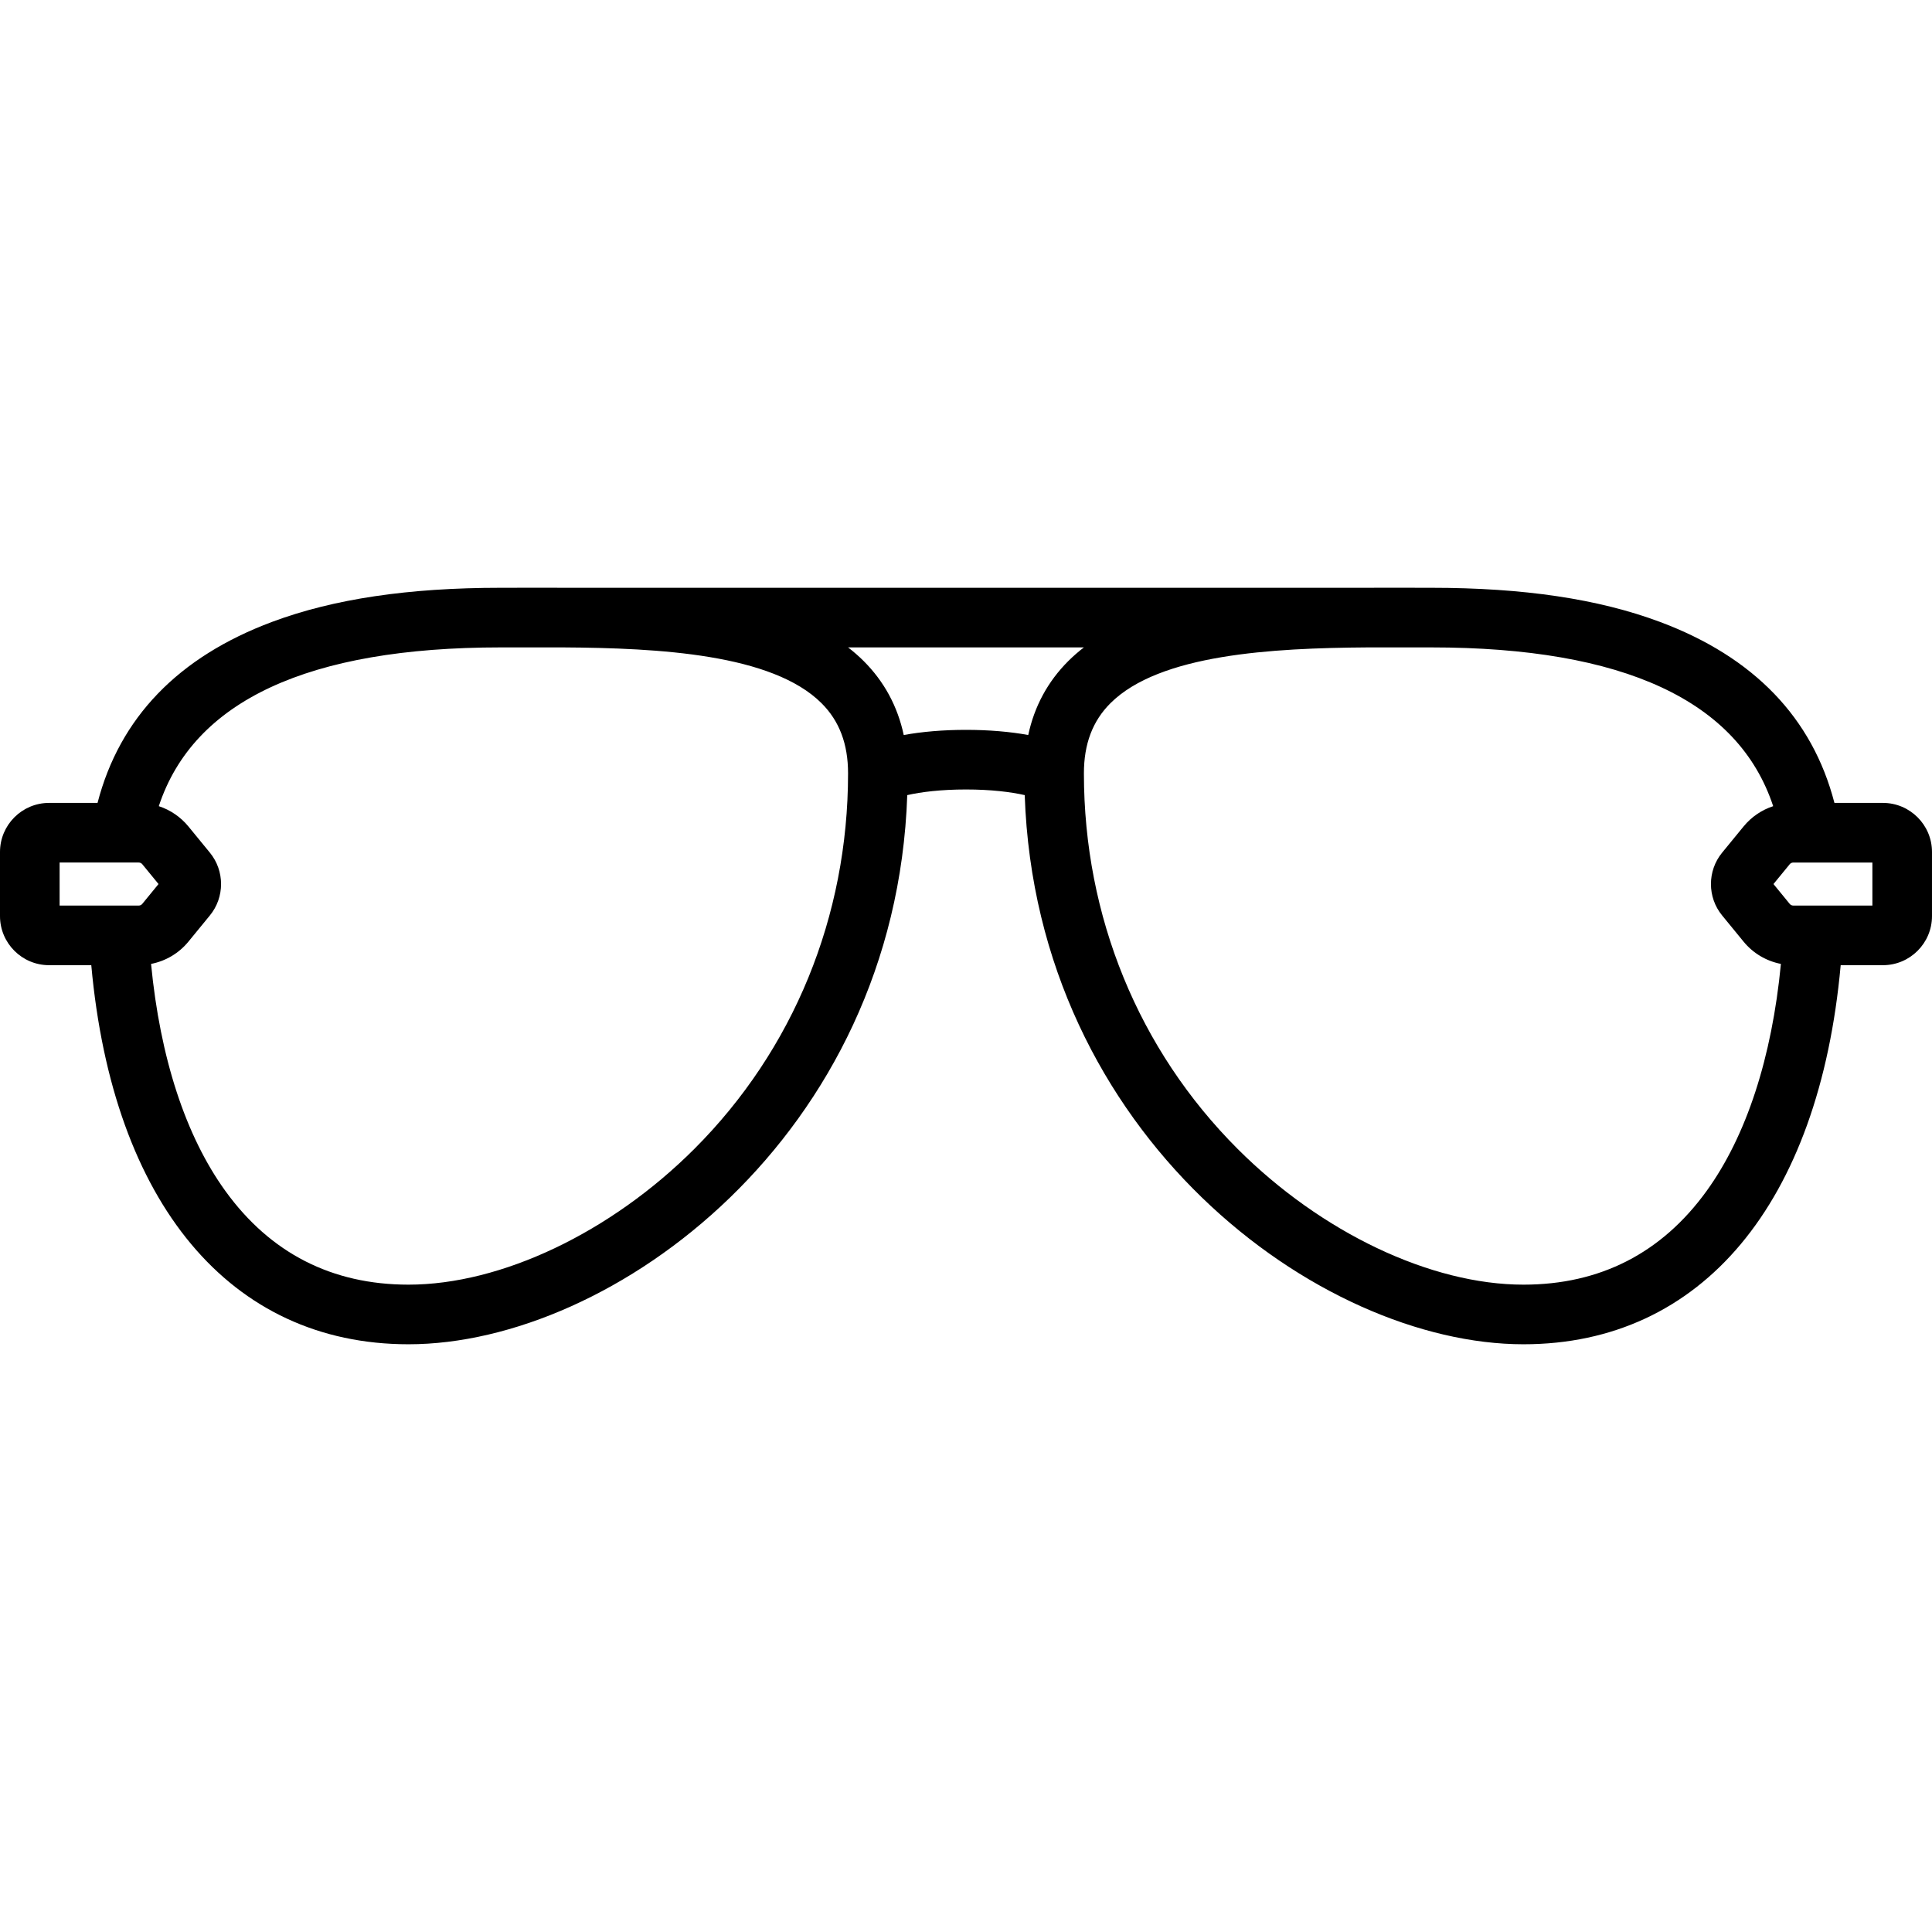 <?xml version="1.0" encoding="UTF-8"?> <svg xmlns="http://www.w3.org/2000/svg" xmlns:xlink="http://www.w3.org/1999/xlink" version="1.1" id="Layer_1" x="0px" y="0px" viewBox="0 0 512.001 512.001" style="enable-background:new 0 0 512.001 512.001;" xml:space="preserve"> <g> <g> <path d="M498.996,212.78h-12.851c-5.852-22.565-21.388-38.691-46.278-47.982c-16.276-6.075-36.091-9.027-60.576-9.027 c-1.789,0-3.618-0.004-5.476-0.008c-3.881-0.008-7.879-0.018-11.941,0.008H149.887c-3.982-0.025-7.902-0.017-11.708-0.008 c-1.86,0.004-3.688,0.008-5.477,0.008c-24.485,0-44.299,2.953-60.575,9.027c-24.89,9.29-40.427,25.416-46.278,47.982H13.004 C5.833,212.78,0,218.615,0,225.786v16.994c0,7.171,5.833,13.005,13.004,13.005h11.188c5.707,63.067,36.778,100.462,84.067,100.462 c54.094,0,129.094-55.208,132.174-145.532c3.66-0.831,8.921-1.494,15.568-1.494c6.642,0,11.902,0.664,15.56,1.493 c3.078,90.325,78.078,145.533,132.174,145.533c47.289,0,78.359-37.395,84.066-100.462h11.194c7.171,0,13.005-5.834,13.005-13.005 v-16.994C512,218.615,506.165,212.78,498.996,212.78z M36.754,239.986H15.797v-11.409h20.957c0.373,0,0.722,0.165,0.958,0.454 l4.3,5.25l-4.3,5.25C37.477,239.821,37.127,239.986,36.754,239.986z M184.013,304.468c-22.193,22.193-51.22,35.979-75.754,35.979 c-20.285,0-36.607-8.343-48.513-24.798c-10.563-14.599-17.312-35.305-19.714-60.202c3.858-0.752,7.358-2.801,9.902-5.905 l5.691-6.949c3.945-4.816,3.945-11.807,0-16.623l-5.692-6.95c-2.084-2.543-4.812-4.381-7.85-5.38 c9.206-27.923,39.623-42.073,90.618-42.073h16.467c25.511,0.159,55.491,1.764,68.546,14.789c4.731,4.72,7.03,10.801,7.03,18.594 C224.745,242.859,210.279,278.202,184.013,304.468z M283.121,175.174c-5.447,5.433-8.996,12.006-10.627,19.612 c-4.848-0.886-10.477-1.366-16.494-1.366c-6.019,0-11.651,0.48-16.5,1.367c-1.631-7.606-5.182-14.18-10.628-19.614 c-1.289-1.286-2.669-2.482-4.12-3.604h62.49C285.79,172.692,284.41,173.888,283.121,175.174z M452.248,315.65 c-11.907,16.455-28.229,24.798-48.514,24.798c-24.533,0-53.561-13.787-75.754-35.979c-26.267-26.266-40.733-61.609-40.733-99.517 c0-7.792,2.3-13.874,7.031-18.594c12.995-12.965,42.756-14.621,68.193-14.789h16.819c50.996,0,81.414,14.15,90.619,42.075 c-3.036,0.998-5.762,2.835-7.844,5.378l-5.692,6.95c-3.943,4.816-3.943,11.806,0.001,16.622l5.69,6.949 c2.542,3.104,6.041,5.152,9.895,5.905C469.559,280.343,462.81,301.051,452.248,315.65z M496.203,239.986h-20.957 c-0.372,0-0.721-0.165-0.958-0.454l-4.3-5.25l4.301-5.25c0.236-0.289,0.586-0.454,0.957-0.454h20.957V239.986z"></path> </g> </g> <g> </g> <g> </g> <g> </g> <g> </g> <g> </g> <g> </g> <g> </g> <g> </g> <g> </g> <g> </g> <g> </g> <g> </g> <g> </g> <g> </g> <g> </g> </svg> 